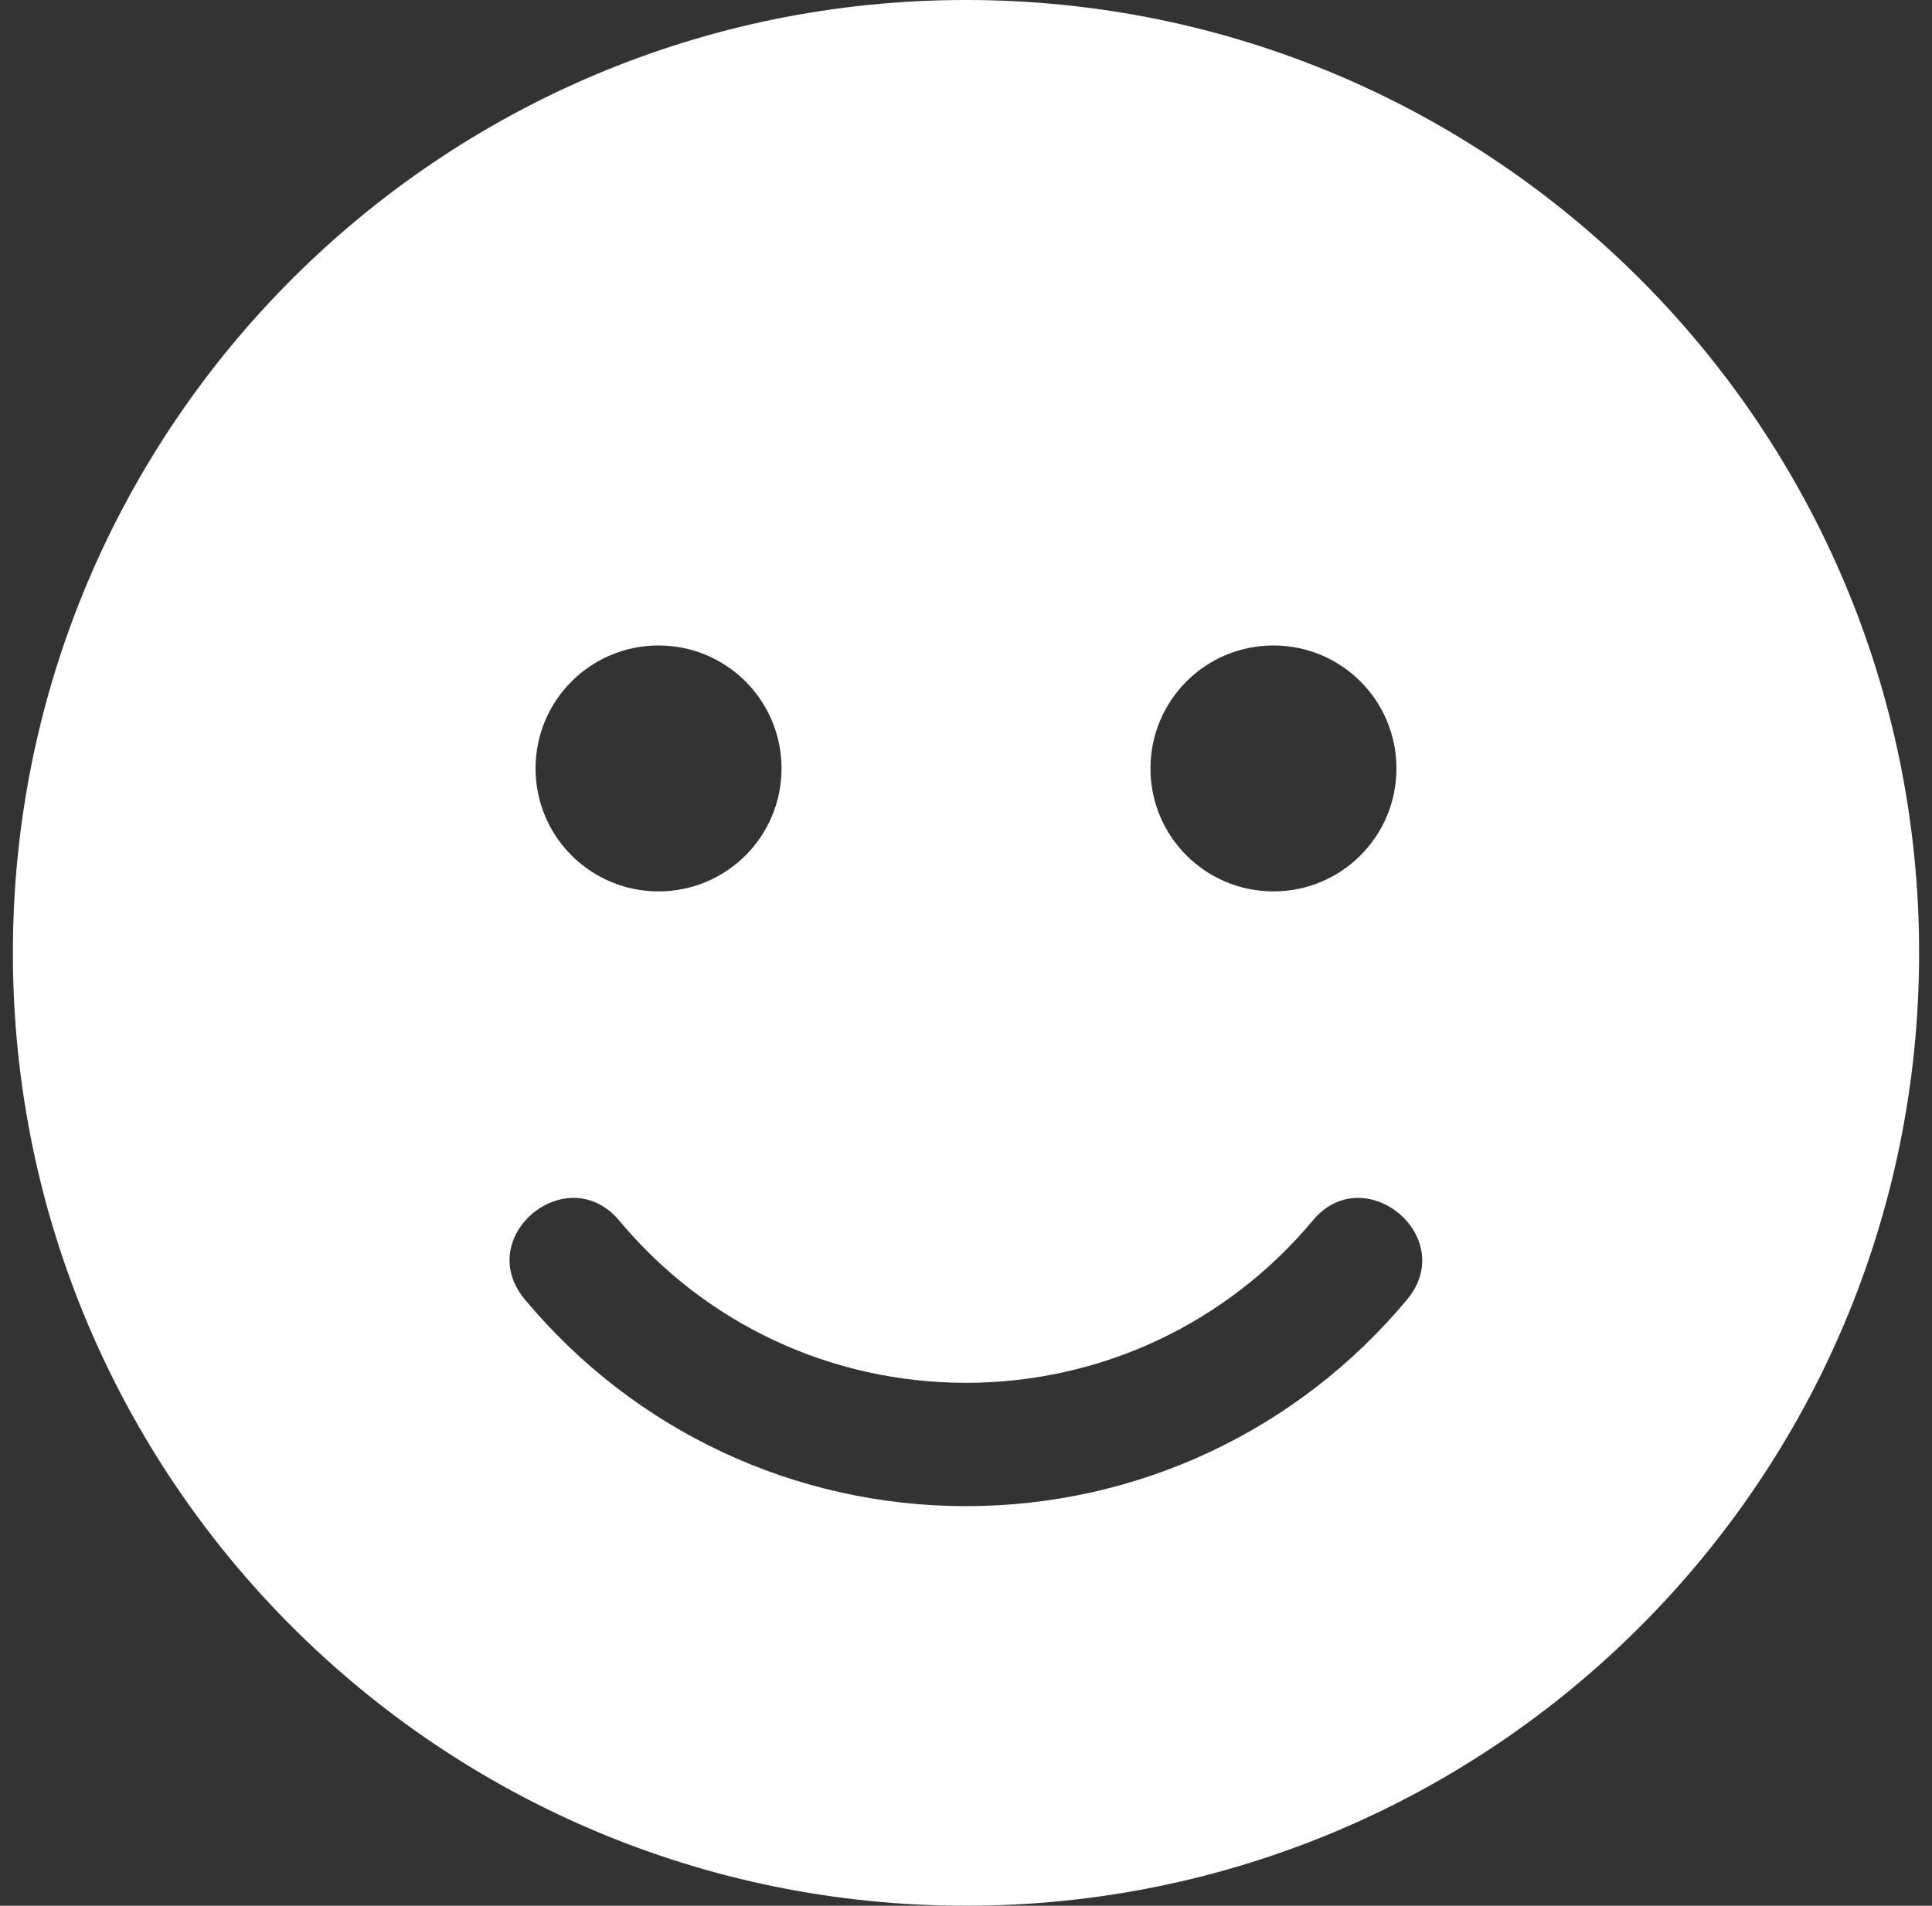 <svg width="75" height="74" viewBox="0 0 75 74" fill="none" xmlns="http://www.w3.org/2000/svg">
<rect x="0" y="0" width="75" height="74" fill="#333333" stroke="none"/>
<path id="Vector" d="M37.5 0C17.061 0 0.5 16.561 0.5 37C0.5 57.44 17.061 74 37.5 74C57.94 74 74.5 57.44 74.5 37C74.5 16.561 57.94 0 37.5 0ZM49.435 25.064C52.076 25.064 54.21 27.198 54.21 29.839C54.21 32.479 52.076 34.613 49.435 34.613C46.795 34.613 44.661 32.479 44.661 29.839C44.661 27.198 46.795 25.064 49.435 25.064ZM25.564 25.064C28.205 25.064 30.339 27.198 30.339 29.839C30.339 32.479 28.205 34.613 25.564 34.613C22.924 34.613 20.79 32.479 20.79 29.839C20.79 27.198 22.924 25.064 25.564 25.064ZM54.627 50.457C50.375 55.56 44.139 58.484 37.5 58.484C30.861 58.484 24.625 55.56 20.373 50.457C18.343 48.025 22.014 44.982 24.043 47.399C27.385 51.412 32.278 53.695 37.5 53.695C42.722 53.695 47.615 51.397 50.957 47.399C52.956 44.982 56.642 48.025 54.627 50.457Z" fill="white"/>
</svg>
